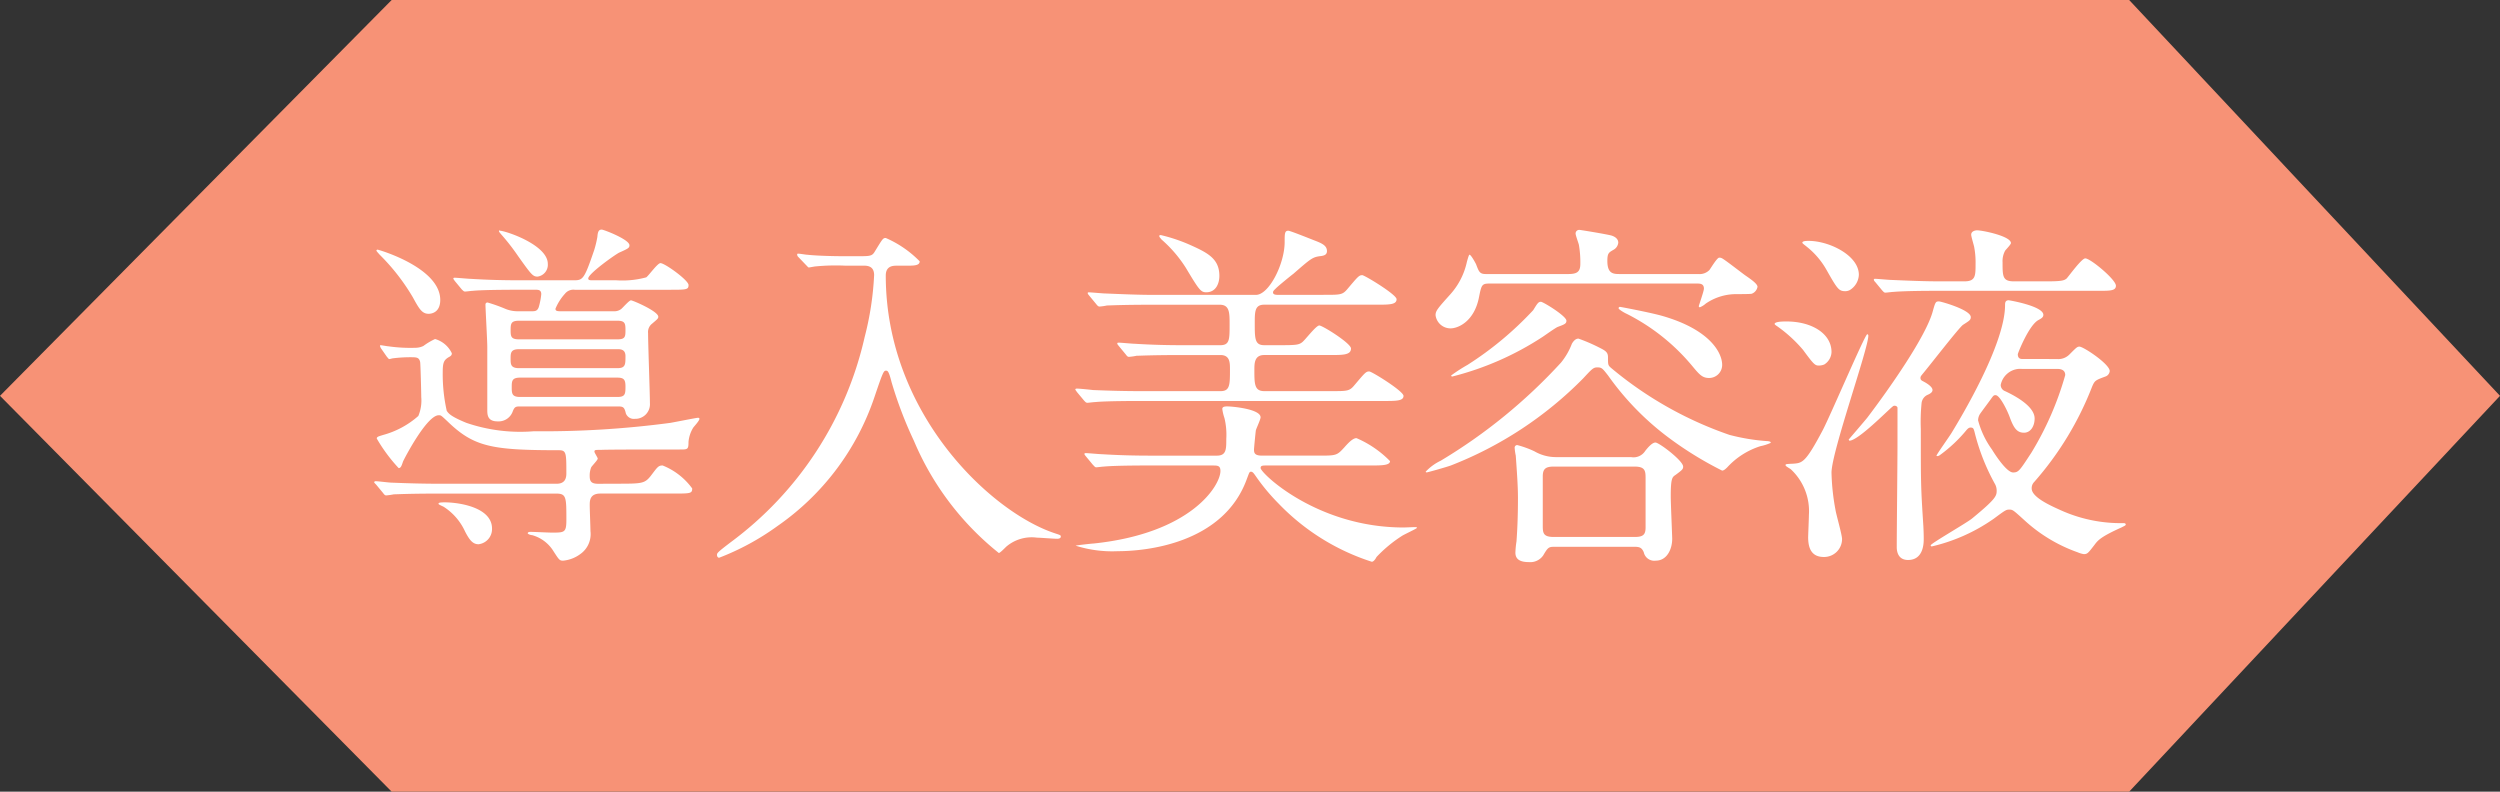 <svg xmlns="http://www.w3.org/2000/svg" viewBox="0 0 120 38"><rect x="0" y="0" width="120" height="38" fill="#333333" stroke="none"/><defs><style>.cls-1{fill:#f79276;}.cls-2{fill:#fff;}</style></defs><g id="レイヤー_2" data-name="レイヤー 2"><g id="レイヤー_1-2" data-name="レイヤー 1"><polygon class="cls-1" points="102.2 0 120 19 102.2 38 18.8 38 0 19 18.8 0 102.2 0"/><path class="cls-2" d="M29.55,23.218c1.26,0,1.383,0,1.68-.367.333-.438.368-.508.578-.508a3.242,3.242,0,0,1,1.418,1.103c0,.245-.088.245-.928.245H28.815c-.508,0-.508.35-.508.56s.035,1.068.035,1.243a1.168,1.168,0,0,1-.49,1.103,1.63,1.63,0,0,1-.823.315c-.175,0-.192-.035-.508-.525a1.751,1.751,0,0,0-.98-.7c-.07,0-.21-.053-.21-.088,0-.069.105-.069.14-.069.157,0,.857.035,1.015.035.612,0,.7,0,.7-.613,0-1.085,0-1.26-.49-1.26h-5.583c-1.541,0-2.03.035-2.206.035a3.076,3.076,0,0,1-.367.053c-.07,0-.105-.053-.158-.123l-.333-.402c-.07-.07-.087-.088-.087-.105,0-.035.035-.052.07-.052.123,0,.647.069.77.069.858.035,1.575.053,2.398.053h5.513c.35,0,.472-.192.472-.49,0-.997,0-1.12-.367-1.12-3.221,0-4.078-.157-5.355-1.4-.298-.279-.298-.279-.403-.279-.578,0-1.663,2.1-1.715,2.223-.07.21-.105.314-.21.314a7.807,7.807,0,0,1-1.05-1.417c0-.088.087-.105.315-.176a4.221,4.221,0,0,0,1.68-.909,1.922,1.922,0,0,0,.14-.91c0-.228-.035-1.61-.053-1.681-.052-.228-.175-.228-.473-.228a6.735,6.735,0,0,0-.84.053c-.018,0-.14.035-.158.035-.052,0-.07-.053-.123-.105l-.28-.402a.376.376,0,0,1-.053-.122c0-.018,0-.035.035-.035.052,0,.315.052.368.052a7.589,7.589,0,0,0,1.33.07.872.872,0,0,0,.35-.087,3.11,3.11,0,0,1,.56-.333,1.278,1.278,0,0,1,.805.683c0,.07-.017.122-.157.192-.228.14-.28.263-.28.718a8.034,8.034,0,0,0,.193,1.855c.087.122.175.262.945.577a8.01,8.01,0,0,0,3.238.402,46.173,46.173,0,0,0,6.546-.402c.21-.035,1.26-.245,1.33-.245.018,0,.07,0,.07.053,0,.088-.245.35-.297.42a1.574,1.574,0,0,0-.228.683c0,.367-.035.367-.42.367-1.54,0-3.413,0-3.78.018-.28,0-.315,0-.315.088,0,.053.158.28.158.332,0,.07-.28.351-.315.421a1.051,1.051,0,0,0-.07.42c0,.279.105.367.42.367Zm-8.418-8.821c0,.665-.508.665-.561.665-.315,0-.455-.244-.752-.787a10.012,10.012,0,0,0-1.593-2.048c-.14-.157-.157-.175-.157-.21,0-.018.035-.035.052-.035C18.227,12,21.132,12.857,21.132,14.397Zm2.485,10.974a.733.733,0,0,1-.647.753c-.28,0-.438-.21-.647-.612a2.775,2.775,0,0,0-1.033-1.19c-.035-.018-.245-.104-.245-.14q0-.026.053-.053C21.465,24.058,23.617,24.181,23.617,25.371ZM25.525,14.94c.14,0,.263,0,.333-.192a3.283,3.283,0,0,0,.123-.63c0-.21-.157-.21-.262-.21H24.913c-1.54,0-2.048.034-2.223.052-.053,0-.315.035-.368.035-.053,0-.087-.035-.158-.104l-.333-.403c-.035-.052-.07-.087-.07-.122,0-.018.018-.035.052-.035.123,0,.665.053.771.053.857.053,1.592.07,2.415.07h2.503c.472,0,.525,0,1.015-1.436a5.004,5.004,0,0,0,.157-.647c.018-.228.053-.351.21-.351.088,0,1.33.473,1.33.753,0,.123-.052.157-.49.351-.21.104-1.488,1.015-1.488,1.242,0,.088.087.088.228.088h1.12a4.358,4.358,0,0,0,1.435-.141c.123-.087.542-.683.683-.683.21,0,1.348.823,1.348,1.051s-.105.228-.945.228H27.59a.516.516,0,0,0-.473.192,2.457,2.457,0,0,0-.455.718c0,.122.105.122.315.122h2.503a.537.537,0,0,0,.333-.105c.087-.069.385-.42.473-.42s1.312.525,1.312.788c0,.087-.052.122-.297.332a.505.505,0,0,0-.193.455c0,.525.088,2.888.088,3.36a.701.701,0,0,1-.718.753.411.411,0,0,1-.438-.263c-.07-.315-.14-.332-.402-.332H24.965c-.21,0-.262.017-.35.228a.721.721,0,0,1-.735.489c-.49,0-.49-.332-.49-.56V16.655c0-.314-.087-1.803-.087-2.03a.093.093,0,0,1,.105-.104,7.82,7.82,0,0,1,.875.314,1.551,1.551,0,0,0,.525.105Zm.77-2.275a.573.573,0,0,1-.49.612c-.228,0-.298-.087-.945-.997a10.409,10.409,0,0,0-.805-1.033c-.087-.104-.105-.122-.105-.157s.035-.035.053-.018C24.422,11.125,26.295,11.79,26.295,12.665Zm3.343,3.623c.367,0,.385-.122.385-.438s-.018-.455-.385-.455H24.913c-.385,0-.403.14-.403.455,0,.298.018.438.403.438Zm-4.726.473c-.403,0-.403.192-.403.455s0,.455.403.455h4.726c.385,0,.385-.175.385-.578,0-.332-.245-.332-.385-.332Zm4.726,2.293c.367,0,.385-.141.385-.49,0-.315-.052-.438-.385-.438H24.965c-.402,0-.402.175-.402.473,0,.297.018.455.402.455Z"/><path class="cls-2" d="M40.575,12.752a9.936,9.936,0,0,0-1.417.035c-.052,0-.297.052-.333.052s-.052-.035-.123-.104l-.385-.402a.16.16,0,0,1-.053-.123c0-.035.035-.035.053-.035.07,0,.367.053.438.053.472.053,1.33.07,1.732.07h.77c.525,0,.613-.018.735-.228.368-.596.385-.647.525-.647a5.146,5.146,0,0,1,1.628,1.12c0,.21-.28.21-.648.21h-.455c-.192,0-.525.018-.525.473,0,6.615,5.041,11.358,8.121,12.373.262.088.28.088.28.158,0,.087-.105.104-.175.104-.158,0-.823-.053-.963-.053a1.883,1.883,0,0,0-1.487.438c-.123.123-.298.298-.35.298a13.709,13.709,0,0,1-4.078-5.391,19.6,19.6,0,0,1-1.067-2.8c-.14-.561-.193-.561-.28-.561-.105,0-.157.123-.542,1.261a12.304,12.304,0,0,1-4.655,6.195A12.225,12.225,0,0,1,34.52,26.771c-.07,0-.105-.07-.105-.14,0-.088.053-.141.648-.596a16.873,16.873,0,0,0,6.44-9.854,14.582,14.582,0,0,0,.455-2.975c0-.455-.35-.455-.525-.455Z"/><path class="cls-2" d="M63.571,14.152c.787,0,.875,0,1.12-.297.49-.578.542-.647.7-.647.104,0,1.645.928,1.645,1.155,0,.262-.35.262-.944.262h-5.408c-.455,0-.455.333-.455.893,0,.735,0,1.051.455,1.051h.822c.7,0,.84-.018.998-.141.14-.104.665-.805.822-.805s1.522.857,1.522,1.103c0,.315-.385.315-.979.315H60.683c-.473,0-.473.402-.473.717,0,.665,0,1.016.473,1.016h3.22c.788,0,.875,0,1.12-.298.49-.577.543-.647.7-.647.123,0,1.646.945,1.646,1.173,0,.245-.351.245-.945.245H54.767c-1.522,0-2.03.035-2.205.053-.07,0-.315.034-.368.034-.07,0-.105-.052-.157-.104l-.35-.42c-.053-.088-.07-.088-.07-.105,0-.035.018-.053.07-.053.123,0,.647.053.77.07.858.035,1.575.053,2.398.053h3.728c.455,0,.455-.298.455-1.05,0-.315,0-.683-.455-.683H56.762c-1.522,0-2.03.034-2.205.034a2.66,2.66,0,0,1-.367.053c-.07,0-.105-.053-.158-.122l-.332-.402c-.07-.088-.07-.088-.07-.123,0-.018.018-.035.053-.035.122,0,.665.053.771.053.857.053,1.575.07,2.397.07h1.715c.455,0,.455-.263.455-.998,0-.56,0-.945-.473-.945H55.363c-1.541,0-2.048.035-2.224.035a2.618,2.618,0,0,1-.367.053c-.053,0-.104-.053-.157-.122l-.333-.403c-.07-.087-.07-.087-.07-.122s.018-.035.053-.035c.123,0,.665.053.77.053.857.035,1.593.069,2.415.069h4.831c.63,0,1.382-1.487,1.382-2.537,0-.402,0-.543.176-.543.087,0,1.05.386,1.225.455.367.141.63.245.63.525,0,.21-.21.228-.367.245-.333.053-.42.122-1.242.84-.141.105-.718.577-.823.683-.087.088-.157.14-.157.21,0,.122.14.122.332.122Zm-8.366,8.191c-1.54,0-2.03.035-2.223.053-.053,0-.314.035-.367.035s-.088-.053-.158-.123l-.333-.402c-.07-.088-.07-.088-.07-.123,0-.018.017-.034.052-.034.123,0,.665.052.771.052.857.053,1.592.07,2.415.07h3.115c.455,0,.455-.298.455-.805a3.4,3.4,0,0,0-.088-.998,2.252,2.252,0,0,1-.104-.438c0-.122.157-.122.245-.122.228,0,1.593.122,1.593.524,0,.105-.211.543-.228.63-.018.123-.088.858-.088.91,0,.158.018.298.385.298H63.273c.875,0,.893,0,1.261-.402.14-.157.385-.438.577-.438a5.025,5.025,0,0,1,1.61,1.103c0,.21-.42.21-.928.21H60.823c-.21,0-.314,0-.314.122,0,.245,2.712,2.854,6.86,2.854.088,0,.473-.018.542-.018.035,0,.105,0,.105.035,0,.034-.612.314-.718.385a6.443,6.443,0,0,0-1.225,1.015c-.053.105-.141.228-.228.228a10.768,10.768,0,0,1-4.48-2.8,9.692,9.692,0,0,1-1.103-1.33c-.053-.07-.123-.192-.21-.192-.088,0-.088.052-.21.367-1.138,3.115-4.901,3.448-6.179,3.448a5.838,5.838,0,0,1-2.03-.263c0-.018.788-.105.858-.105,4.69-.49,6.09-2.782,6.09-3.482,0-.263-.14-.263-.385-.263Zm2.695-8.313c-.263,0-.35-.122-.979-1.173a6.155,6.155,0,0,0-1.173-1.365c-.018-.034-.105-.104-.105-.175,0-.018.053-.035.07-.035a8.027,8.027,0,0,1,1.33.438c.91.403,1.487.683,1.487,1.523C58.53,13.592,58.373,14.03,57.9,14.03Z"/><path class="cls-2" d="M84.501,21.416a3.658,3.658,0,0,0-1.593,1.016c-.053.052-.157.157-.245.157A16.959,16.959,0,0,1,80.056,20.978a13.291,13.291,0,0,1-2.871-2.958c-.262-.332-.297-.385-.507-.385-.193,0-.245.053-.683.525a18.172,18.172,0,0,1-6.354,4.183c-.245.088-1.12.332-1.155.332s-.053-.017-.053-.034a2.399,2.399,0,0,1,.718-.525,25.808,25.808,0,0,0,5.775-4.708,3.239,3.239,0,0,0,.525-.91c.053-.088.157-.245.315-.245a8.321,8.321,0,0,1,.979.42c.315.158.438.228.438.473,0,.351,0,.385.141.508a17.933,17.933,0,0,0,5.688,3.22,9.773,9.773,0,0,0,1.785.298c.07,0,.228.018.193.088A2.319,2.319,0,0,1,84.501,21.416Zm-2.976-8.261a.664.664,0,0,0,.525-.192c.069-.088.367-.596.473-.596a.271.271,0,0,1,.14.035c.14.07.945.7,1.12.823.28.192.577.402.577.542a.433.433,0,0,1-.279.333c-.07.018-.631.018-.753.018a2.58,2.58,0,0,0-1.453.455.952.952,0,0,1-.279.175.047.047,0,0,1-.053-.053c0-.035.245-.718.245-.84,0-.245-.192-.245-.351-.245H71.515c-.386,0-.403.053-.525.665-.228,1.155-.998,1.487-1.365,1.487a.723.723,0,0,1-.718-.63c0-.21.088-.314.718-1.015a3.405,3.405,0,0,0,.788-1.558c.018-.053.087-.333.122-.333.07,0,.263.351.315.455.14.367.175.473.473.473h3.938c.42,0,.595-.088.595-.49a4.873,4.873,0,0,0-.069-.91c-.018-.087-.158-.455-.158-.542a.171.171,0,0,1,.192-.176c.053,0,1.436.228,1.559.28.052.018.297.105.297.333a.442.442,0,0,1-.245.35c-.21.123-.279.157-.279.525,0,.612.279.63.595.63Zm-7.474,3.011a14.297,14.297,0,0,1-4.34,1.907.047.047,0,0,1-.053-.053,7.915,7.915,0,0,1,.787-.508,16.122,16.122,0,0,0,3.15-2.625c.193-.314.245-.402.368-.402.104,0,1.225.683,1.225.91,0,.14-.087.175-.42.298C74.648,15.745,74.158,16.095,74.052,16.166Zm.561,10.08c-.28,0-.315.035-.543.421a.754.754,0,0,1-.683.314c-.455,0-.647-.157-.647-.455a4.375,4.375,0,0,1,.053-.542c.035-.49.07-1.138.07-2.083,0-.577-.053-1.295-.105-2.03a2.662,2.662,0,0,1-.053-.367.125.125,0,0,1,.123-.141,4.709,4.709,0,0,1,.822.298,2.055,2.055,0,0,0,1.016.28H78.288a.665.665,0,0,0,.683-.298c.123-.157.333-.402.49-.402.175,0,1.33.875,1.33,1.155,0,.122-.035.157-.367.402-.157.104-.228.157-.228,1.032,0,.315.07,1.908.07,2.03,0,.49-.245,1.051-.788,1.051a.515.515,0,0,1-.577-.403c-.105-.245-.228-.263-.49-.263ZM74.578,22.396c-.402,0-.525.122-.525.473V25.196c0,.368,0,.578.525.578h3.886c.402,0,.524-.105.524-.455V22.991c0-.367,0-.595-.524-.595Zm3.5-7.334c-.087-.034-.385-.21-.385-.262a.064.064,0,0,1,.07-.07c.018,0,1.33.245,1.978.42,2.362.665,2.923,1.803,2.923,2.362a.627.627,0,0,1-.63.631c-.333,0-.473-.176-.823-.596A9.846,9.846,0,0,0,78.078,15.062Z"/><path class="cls-2" d="M87.317,17.547c-.192,0-.245-.035-.77-.752a6.655,6.655,0,0,0-1.172-1.085c-.07-.053-.193-.123-.193-.158,0-.122.438-.122.561-.122,1.242,0,2.17.595,2.17,1.47a.732.732,0,0,1-.35.596A.704.704,0,0,1,87.317,17.547Zm-.525,8.227c0-.105.035-.893.035-1.051a2.746,2.746,0,0,0-.875-2.205c-.228-.14-.245-.157-.245-.192,0-.053.035-.053.385-.07.42-.035.578-.052,1.4-1.609.367-.7,2.03-4.604,2.136-4.604.018,0,.052.018.052.07,0,.63-1.768,5.583-1.768,6.58A10.938,10.938,0,0,0,88.104,24.478c.035.228.315,1.19.315,1.4a.862.862,0,0,1-.875.857C86.897,26.736,86.791,26.229,86.791,25.774Zm1.785-11.797c-.314,0-.385-.104-.91-1.032a3.771,3.771,0,0,0-.944-1.103c-.105-.088-.211-.157-.211-.192,0-.088.211-.088.298-.088.998,0,2.415.7,2.415,1.628a.9.9,0,0,1-.438.735A.472.472,0,0,1,88.577,13.977Zm2.503,5.601c0-.069-.088-.104-.14-.104a.134.134,0,0,0-.088.035c-.245.192-1.662,1.645-2.083,1.645l-.034-.053c.104-.122.752-.875.893-1.05,1.05-1.383,2.835-3.92,3.15-5.128.122-.438.14-.455.297-.455.088,0,1.522.402,1.522.753,0,.14-.069.175-.367.367-.175.105-1.646,2.013-1.96,2.38-.035.053-.088.088-.088.176,0,.087.053.122.123.157.175.088.455.263.455.42,0,.105-.105.175-.228.228a.494.494,0,0,0-.298.42,8.968,8.968,0,0,0-.035,1.226c0,2.678,0,2.747.123,4.673.017.314.017.525.017.595,0,.192,0,1.016-.752,1.016-.455,0-.543-.368-.543-.613,0-.77.035-4.13.035-4.812Zm7.141-6.073c.718,0,.857-.034.98-.14.14-.157.718-.963.893-.963.245,0,1.47,1.016,1.47,1.312,0,.245-.279.245-.822.245h-7.666c-.385,0-1.593,0-2.205.053-.053,0-.315.035-.367.035-.07,0-.088-.035-.158-.105l-.332-.402c-.053-.053-.07-.087-.07-.122,0-.018.018-.035.053-.035.122,0,.665.053.771.053.805.035,1.592.069,2.397.069h1.12c.542,0,.542-.262.542-.84a3.899,3.899,0,0,0-.069-.822c-.018-.088-.141-.49-.141-.578,0-.175.21-.21.28-.21.263,0,1.628.28,1.628.613,0,.069-.245.314-.28.367a1.053,1.053,0,0,0-.122.56c0,.665,0,.91.542.91Zm.508,3.729a.752.752,0,0,0,.612-.228c.333-.333.368-.368.473-.368.192,0,1.453.841,1.453,1.173a.308.308,0,0,1-.21.263c-.473.175-.508.192-.631.473a15.262,15.262,0,0,1-2.782,4.585.423.423,0,0,0-.123.315c0,.402.823.787,1.33,1.015a7.016,7.016,0,0,0,3.081.648c.018,0,.104,0,.104.069,0,.035-.035.053-.21.141-1.015.455-1.138.63-1.295.84-.298.385-.333.438-.508.438a1.19,1.19,0,0,1-.297-.088A7.434,7.434,0,0,1,97.188,24.986c-.578-.525-.578-.525-.753-.525-.14,0-.192.035-.735.438A8.554,8.554,0,0,1,92.725,26.229a.056.056,0,0,1-.053-.053c0-.088,1.75-1.085,1.995-1.295,1.173-.963,1.173-1.086,1.173-1.348a.658.658,0,0,0-.07-.28,10.1,10.1,0,0,1-.997-2.538c-.035-.122-.053-.192-.176-.192-.087,0-.122.035-.192.105a6.902,6.902,0,0,1-1.277,1.207c-.088.07-.175.07-.175.035,0-.053.612-.91.718-1.085.438-.718,2.572-4.253,2.572-6.144,0-.087,0-.228.175-.228.035,0,1.663.28,1.663.7,0,.123-.105.175-.228.245-.455.228-.998,1.593-.998,1.646,0,.228.158.228.228.228Zm-1.838.473a.961.961,0,0,0-.857.77.319.319,0,0,0,.21.298c.333.157,1.418.683,1.418,1.312,0,.367-.192.683-.508.683-.333,0-.49-.21-.683-.735-.104-.297-.473-1.067-.683-1.067-.088,0-.104.018-.228.192-.088.123-.455.612-.525.718a.598.598,0,0,0-.087.298,4.247,4.247,0,0,0,.665,1.399c.192.315.718,1.103,1.015,1.103.263,0,.315-.087.875-.944a14.903,14.903,0,0,0,1.628-3.729c0-.263-.228-.297-.385-.297Z"/></g></g></svg>